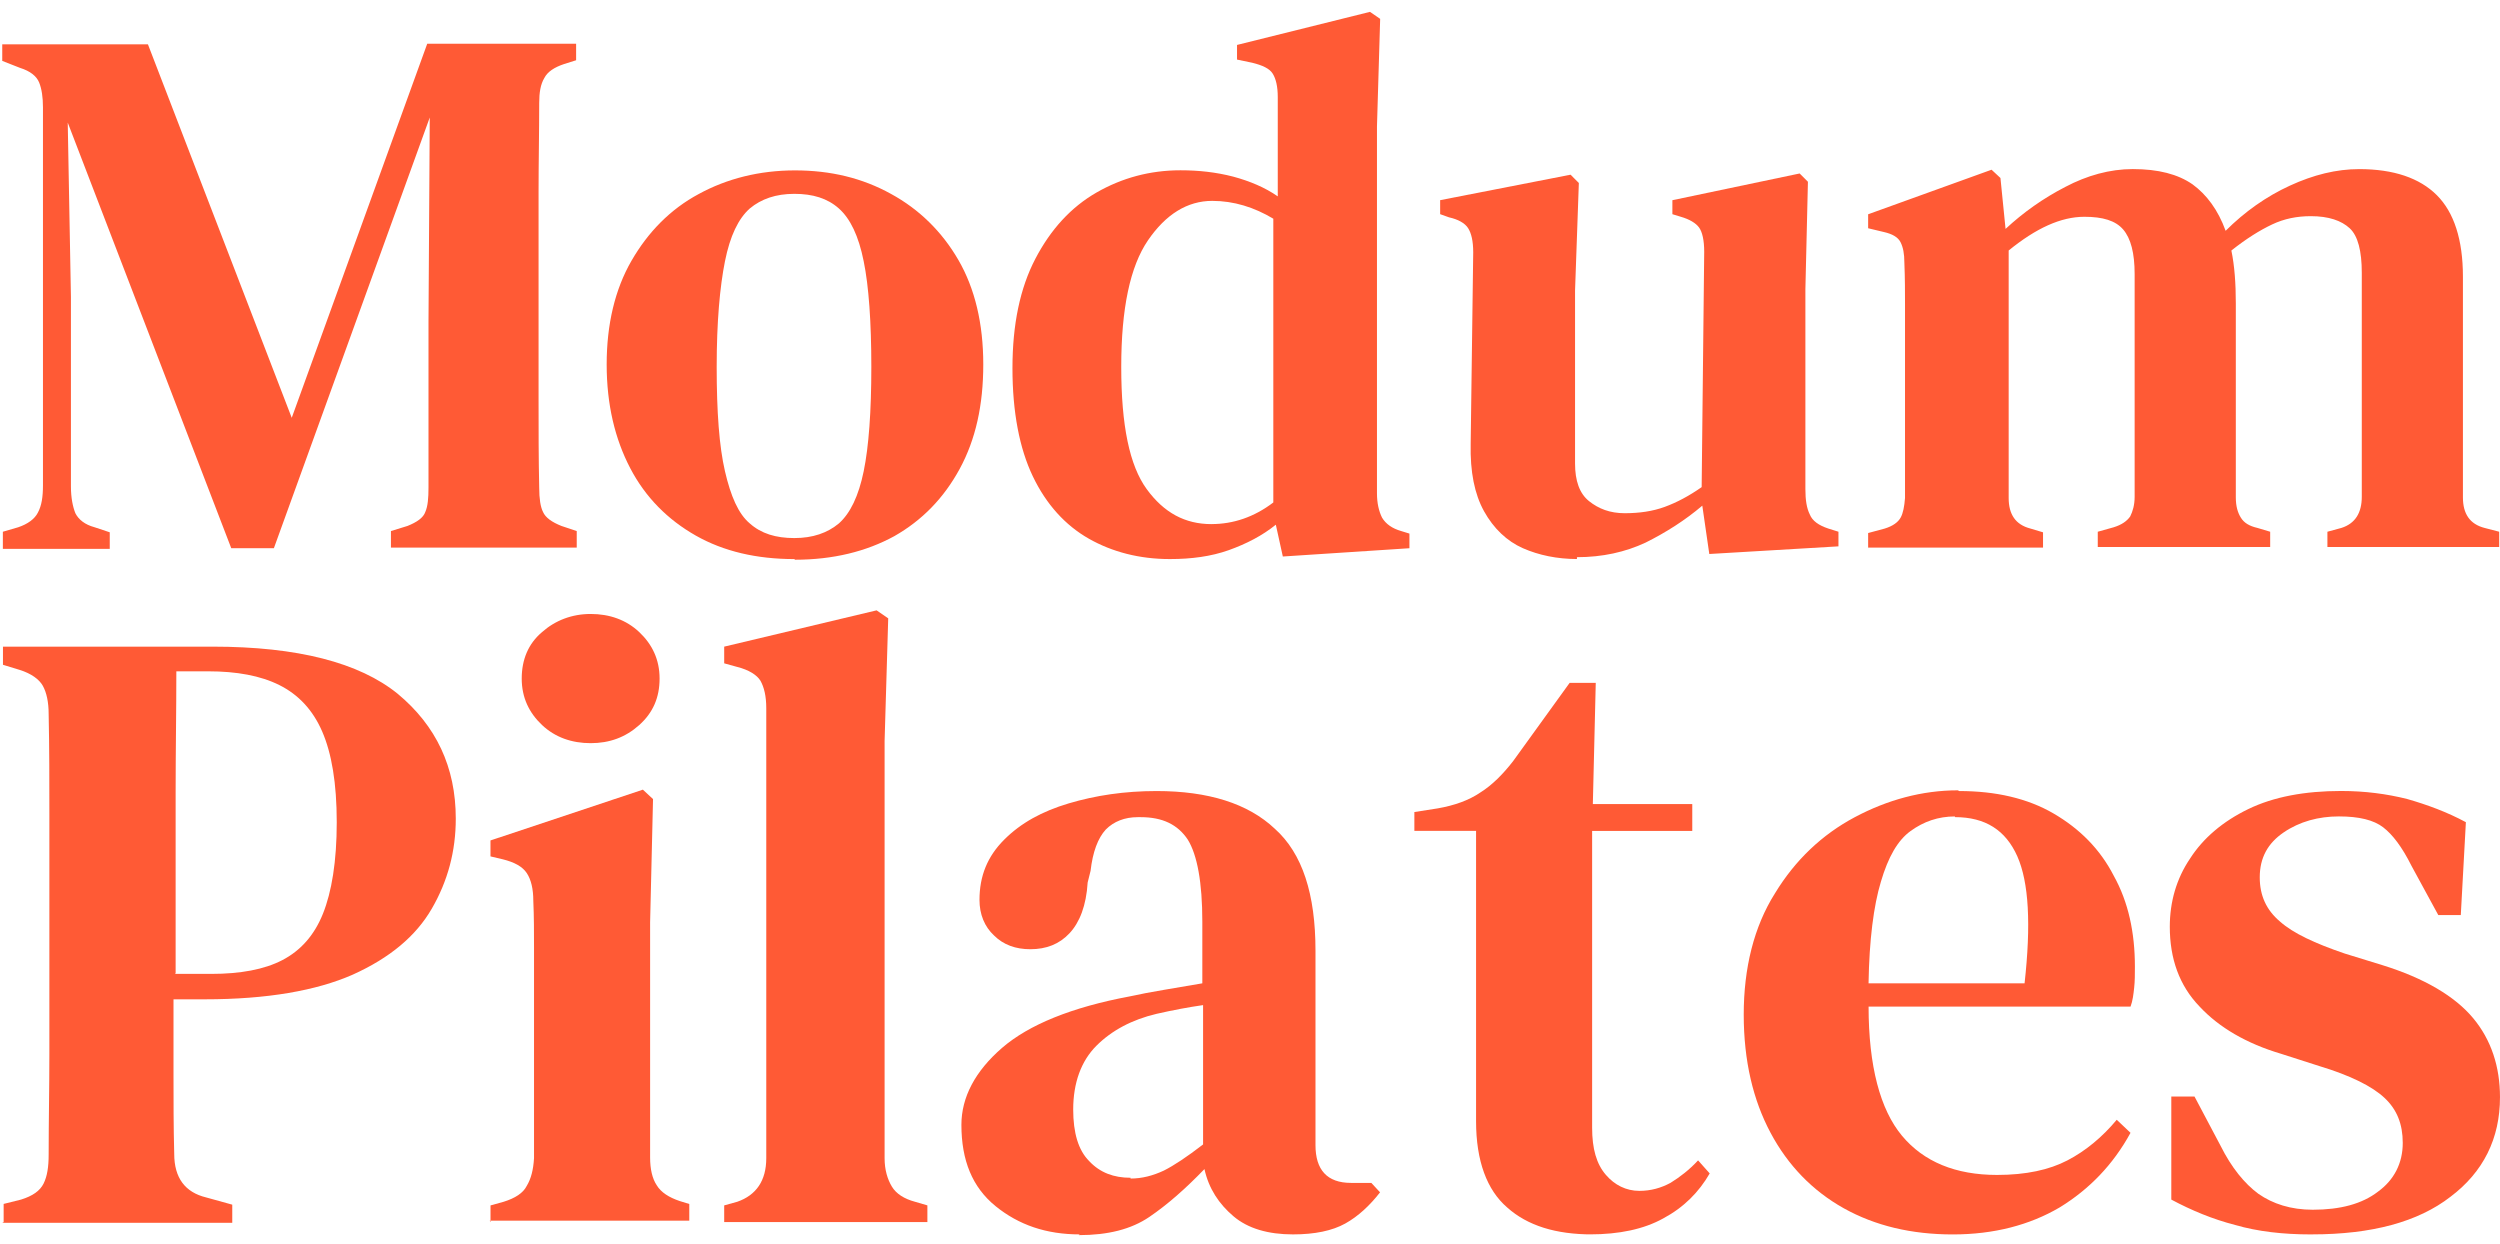 <?xml version="1.0" encoding="UTF-8"?> <svg xmlns="http://www.w3.org/2000/svg" width="199" height="99" viewBox="0 0 199 99" fill="none"><path d="M0.228 43.642V42.326L1.444 41.972C2.203 41.718 2.76 41.312 3.014 40.807C3.317 40.25 3.42 39.542 3.42 38.629V8.545C3.42 7.734 3.32 7.077 3.117 6.569C2.914 6.064 2.409 5.658 1.598 5.404L0.179 4.848V3.531H11.776L23.222 33.258L34.008 3.48H45.859V4.796L44.897 5.099C44.138 5.353 43.581 5.707 43.327 6.212C43.024 6.718 42.921 7.377 42.921 8.188C42.921 10.518 42.87 12.899 42.87 15.229V31.839C42.87 34.169 42.87 36.499 42.921 38.828C42.921 39.691 43.021 40.347 43.224 40.753C43.427 41.209 43.932 41.563 44.691 41.866L45.908 42.272V43.588H31.119V42.272L32.435 41.866C33.194 41.563 33.7 41.207 33.854 40.753C34.056 40.296 34.108 39.639 34.108 38.828V25.661L34.208 9.353L21.8 43.639H18.408L5.392 9.758L5.646 23.634V38.726C5.646 39.636 5.798 40.347 6 40.853C6.255 41.358 6.76 41.763 7.519 41.966L8.736 42.371V43.688H0.228V43.636V43.642Z" fill="#FF5A35"></path><path d="M63.229 42.83C64.696 42.83 65.861 42.425 66.775 41.665C67.685 40.854 68.345 39.487 68.75 37.511C69.156 35.535 69.358 32.752 69.358 29.206C69.358 25.66 69.156 22.773 68.75 20.798C68.345 18.771 67.685 17.406 66.775 16.595C65.864 15.784 64.699 15.43 63.229 15.43C61.758 15.43 60.596 15.836 59.683 16.595C58.772 17.406 58.113 18.773 57.707 20.798C57.302 22.822 57.048 25.608 57.048 29.206C57.048 32.803 57.25 35.535 57.707 37.511C58.164 39.487 58.772 40.903 59.683 41.665C60.593 42.476 61.758 42.83 63.229 42.83ZM63.229 44.503C60.239 44.503 57.607 43.895 55.38 42.63C53.153 41.365 51.38 39.593 50.164 37.263C48.948 34.933 48.291 32.198 48.291 29.009C48.291 25.82 48.951 23.033 50.267 20.755C51.583 18.477 53.356 16.652 55.634 15.436C57.861 14.22 60.445 13.563 63.28 13.563C66.115 13.563 68.647 14.171 70.926 15.436C73.153 16.652 74.977 18.425 76.293 20.703C77.609 22.982 78.269 25.768 78.269 29.009C78.269 32.249 77.661 34.984 76.396 37.314C75.131 39.644 73.407 41.417 71.18 42.682C68.953 43.898 66.318 44.554 63.28 44.554L63.229 44.503Z" fill="#FF5A35"></path><path d="M96.442 41.717C98.164 41.717 99.834 41.16 101.356 39.996V17.409C99.837 16.499 98.216 15.99 96.494 15.99C94.518 15.99 92.797 17.055 91.378 19.131C89.959 21.207 89.251 24.55 89.251 29.209C89.251 33.869 89.91 37.058 91.278 38.934C92.645 40.806 94.316 41.72 96.442 41.72V41.717ZM93.102 44.501C90.721 44.501 88.546 43.944 86.67 42.879C84.797 41.814 83.278 40.144 82.213 37.917C81.148 35.69 80.592 32.801 80.592 29.306C80.592 25.812 81.2 22.925 82.416 20.596C83.632 18.266 85.251 16.493 87.278 15.328C89.305 14.163 91.532 13.555 93.962 13.555C95.429 13.555 96.796 13.706 98.164 14.06C99.48 14.415 100.696 14.923 101.71 15.631V7.731C101.71 6.869 101.559 6.263 101.305 5.858C101.05 5.452 100.494 5.198 99.683 4.996L98.467 4.742V3.577L109.05 0.944L109.861 1.501L109.607 10.06V39.282C109.607 40.041 109.758 40.701 110.012 41.206C110.315 41.712 110.823 42.068 111.531 42.271L112.191 42.474V43.639L102.113 44.298L101.556 41.766C100.491 42.628 99.226 43.285 97.807 43.793C96.388 44.298 94.818 44.501 93.148 44.501H93.097H93.102Z" fill="#FF5A35"></path><path d="M125.525 44.498C123.955 44.498 122.487 44.195 121.22 43.636C119.955 43.079 118.89 42.066 118.131 40.698C117.371 39.33 117.017 37.557 117.066 35.33L117.268 20.087C117.268 19.177 117.117 18.568 116.863 18.163C116.609 17.758 116.052 17.455 115.344 17.301L114.636 17.047V15.933L125.017 13.906L125.676 14.566L125.374 23.125V36.901C125.374 38.268 125.728 39.282 126.487 39.89C127.247 40.498 128.157 40.852 129.322 40.852C130.487 40.852 131.549 40.701 132.514 40.347C133.479 39.993 134.438 39.484 135.452 38.776L135.655 20.039C135.655 19.128 135.503 18.468 135.249 18.114C134.995 17.761 134.49 17.455 133.782 17.252L133.122 17.05V15.936L143.252 13.809L143.911 14.469L143.709 23.028V38.931C143.709 39.793 143.808 40.45 144.063 40.958C144.265 41.463 144.771 41.82 145.53 42.071L146.341 42.325V43.49L136.06 44.098L135.503 40.25C134.136 41.414 132.617 42.377 130.995 43.188C129.374 43.947 127.552 44.352 125.525 44.352V44.504V44.498Z" fill="#FF5A35"></path><path d="M148.704 43.645V42.429L150.02 42.075C150.68 41.872 151.082 41.569 151.285 41.212C151.488 40.858 151.588 40.302 151.639 39.642V24.196C151.639 23.286 151.639 22.169 151.588 20.904C151.588 20.196 151.488 19.688 151.285 19.283C151.082 18.877 150.626 18.623 149.969 18.472L148.704 18.169V17.056L158.528 13.51L159.236 14.169L159.642 18.221C161.061 16.904 162.631 15.791 164.401 14.877C166.123 13.967 167.947 13.459 169.768 13.459C171.795 13.459 173.363 13.864 174.528 14.675C175.641 15.486 176.555 16.702 177.16 18.372C178.679 16.853 180.4 15.637 182.276 14.777C184.149 13.915 185.973 13.461 187.795 13.461C190.53 13.461 192.606 14.169 193.973 15.537C195.341 16.904 196.049 19.083 196.049 22.021V39.594C196.049 40.91 196.605 41.721 197.77 42.023L198.935 42.326V43.542H185.262V42.326L186.376 42.023C187.489 41.669 187.998 40.807 187.998 39.542V21.715C187.998 19.994 187.695 18.777 187.035 18.169C186.376 17.561 185.365 17.207 183.946 17.207C182.833 17.207 181.819 17.41 180.857 17.867C179.895 18.323 178.83 18.98 177.617 19.942C177.871 21.159 177.971 22.575 177.971 24.145V39.591C177.971 40.299 178.122 40.807 178.376 41.212C178.63 41.618 179.036 41.872 179.692 42.023L180.706 42.326V43.542H166.982V42.326L168.247 41.972C168.906 41.769 169.312 41.467 169.563 41.11C169.766 40.704 169.917 40.199 169.917 39.539V21.815C169.917 20.145 169.614 18.98 169.006 18.269C168.398 17.561 167.384 17.256 165.917 17.256C164.044 17.256 162.068 18.166 159.89 19.939V39.639C159.89 40.956 160.447 41.766 161.612 42.069L162.625 42.372V43.588H148.699V43.639L148.704 43.645Z" fill="#FF5A35"></path><path d="M13.923 77.522H16.812C19.122 77.522 21.029 77.177 22.473 76.426C23.918 75.675 25.014 74.462 25.708 72.728C26.402 70.996 26.805 68.569 26.805 65.451C26.805 62.333 26.399 59.964 25.648 58.231C24.897 56.498 23.741 55.284 22.239 54.533C20.738 53.782 18.831 53.437 16.578 53.437H14.037C14.037 56.615 13.98 59.849 13.98 63.084V77.468L13.923 77.525V77.522ZM0.29 97.276V95.832L1.678 95.486C2.603 95.198 3.179 94.792 3.468 94.216C3.756 93.639 3.873 92.888 3.873 91.906C3.873 89.248 3.93 86.593 3.93 83.877V64.874C3.93 62.216 3.93 59.501 3.873 56.846C3.873 55.864 3.699 55.113 3.411 54.593C3.122 54.074 2.486 53.611 1.563 53.323L0.236 52.917V51.473H16.929C23.687 51.473 28.597 52.743 31.658 55.227C34.718 57.768 36.28 61.06 36.28 65.163C36.28 67.761 35.644 70.13 34.373 72.326C33.103 74.522 31.024 76.254 28.078 77.582C25.189 78.853 21.263 79.546 16.295 79.546H13.811V85.553C13.811 87.632 13.811 89.713 13.868 91.849C13.868 93.756 14.733 94.909 16.409 95.315L18.488 95.891V97.336H0.176L0.29 97.279V97.276Z" fill="#FF5A35"></path><path d="M47.016 59.156C45.514 59.156 44.187 58.693 43.145 57.711C42.105 56.729 41.529 55.516 41.529 54.014C41.529 52.512 42.048 51.242 43.145 50.317C44.184 49.392 45.514 48.872 47.016 48.872C48.518 48.872 49.845 49.335 50.887 50.317C51.926 51.299 52.503 52.512 52.503 54.014C52.503 55.516 51.983 56.729 50.887 57.711C49.791 58.693 48.518 59.156 47.016 59.156ZM39.045 97.279V95.952L40.084 95.663C41.009 95.375 41.643 94.97 41.931 94.393C42.276 93.816 42.451 93.123 42.508 92.197V75.447C42.508 74.233 42.508 72.963 42.451 71.692C42.451 70.767 42.276 70.017 41.931 69.497C41.586 68.977 40.949 68.632 40.024 68.401L39.042 68.169V66.899L51.173 62.856L51.981 63.607L51.749 73.425V92.14C51.749 93.065 51.924 93.816 52.269 94.336C52.614 94.913 53.251 95.318 54.116 95.606L54.867 95.838V97.165H38.982L39.039 97.279H39.045Z" fill="#FF5A35"></path><path d="M57.646 97.277V95.949L58.685 95.661C60.187 95.141 60.995 93.985 60.995 92.195V56.381C60.995 55.399 60.821 54.705 60.533 54.186C60.244 53.723 59.608 53.321 58.685 53.089L57.646 52.801V51.473L69.777 48.584L70.702 49.221L70.414 58.982V92.195C70.414 93.12 70.645 93.871 70.99 94.448C71.336 95.024 71.973 95.43 72.838 95.661L73.82 95.949V97.277H57.646Z" fill="#FF5A35"></path><path d="M89.987 93.813C90.912 93.813 91.777 93.582 92.645 93.177C93.453 92.771 94.492 92.08 95.765 91.098V80.006C94.552 80.18 93.339 80.412 92.068 80.7C90.104 81.162 88.488 82.028 87.275 83.241C86.061 84.454 85.427 86.187 85.427 88.323C85.427 90.17 85.833 91.558 86.698 92.423C87.563 93.348 88.662 93.75 89.99 93.75V93.808L89.987 93.813ZM85.944 98.258C83.286 98.258 81.094 97.508 79.243 96.006C77.396 94.504 76.528 92.366 76.528 89.536C76.528 87.341 77.625 85.262 79.763 83.412C81.901 81.565 85.308 80.177 89.93 79.312C90.738 79.138 91.606 78.967 92.645 78.793C93.684 78.619 94.723 78.447 95.705 78.273V73.362C95.705 70.242 95.3 68.049 94.549 66.836C93.741 65.623 92.528 65.046 90.795 65.046H90.564C89.524 65.046 88.656 65.391 88.023 66.028C87.386 66.722 86.983 67.818 86.809 69.32L86.578 70.245C86.464 72.092 85.941 73.422 85.133 74.287C84.325 75.153 83.286 75.558 82.013 75.558C80.857 75.558 79.874 75.213 79.124 74.462C78.373 73.768 77.967 72.786 77.967 71.632C77.967 69.725 78.604 68.166 79.932 66.839C81.259 65.511 82.935 64.586 85.073 63.949C87.212 63.313 89.522 62.967 92.062 62.967C96.162 62.967 99.34 63.949 101.478 65.971C103.674 67.935 104.713 71.17 104.713 75.675V91.155C104.713 93.119 105.638 94.159 107.542 94.159H109.158L109.852 94.91C109.044 95.949 108.119 96.817 107.08 97.394C106.041 97.97 104.653 98.258 102.92 98.258C100.956 98.258 99.34 97.796 98.184 96.814C97.027 95.832 96.219 94.618 95.874 93.059C94.372 94.618 92.927 95.889 91.483 96.871C90.038 97.853 88.191 98.316 85.881 98.316L85.939 98.258H85.944Z" fill="#FF5A35"></path><path d="M126.736 98.258C123.847 98.258 121.594 97.565 119.978 96.12C118.363 94.733 117.495 92.423 117.495 89.245V66.139H112.584V64.638L114.431 64.349C115.759 64.118 116.915 63.712 117.84 63.079C118.765 62.502 119.63 61.634 120.438 60.595L124.943 54.356H127.022L126.79 64.004H134.705V66.142H126.733V89.768C126.733 91.444 127.079 92.657 127.83 93.522C128.523 94.33 129.446 94.793 130.488 94.793C131.413 94.793 132.221 94.561 132.972 94.156C133.722 93.693 134.473 93.117 135.167 92.366L136.092 93.405C135.227 94.907 134.014 96.12 132.395 96.985C130.836 97.85 128.872 98.256 126.562 98.256H126.736V98.258Z" fill="#FF5A35"></path><path d="M155.611 64.989C154.284 64.989 153.127 65.394 152.088 66.145C151.049 66.896 150.298 68.223 149.718 70.188C149.142 72.095 148.793 74.81 148.736 78.273H161.156C161.675 73.594 161.501 70.245 160.579 68.163C159.654 66.085 158.038 65.043 155.611 65.043V64.986V64.989ZM155.96 62.967C158.849 62.967 161.39 63.544 163.468 64.757C165.547 65.971 167.165 67.587 168.262 69.725C169.418 71.804 169.938 74.23 169.938 76.946C169.938 77.522 169.938 78.102 169.88 78.621C169.823 79.141 169.766 79.661 169.592 80.123H148.739C148.739 84.86 149.664 88.326 151.397 90.404C153.13 92.483 155.671 93.525 158.963 93.525C161.273 93.525 163.123 93.119 164.564 92.368C166.009 91.618 167.337 90.521 168.493 89.134L169.589 90.173C168.202 92.714 166.297 94.678 163.928 96.123C161.558 97.51 158.729 98.261 155.437 98.261C152.145 98.261 149.256 97.568 146.772 96.183C144.288 94.795 142.324 92.774 140.939 90.176C139.552 87.578 138.801 84.457 138.801 80.76C138.801 77.063 139.609 73.771 141.285 71.113C142.901 68.455 145.039 66.433 147.64 65.049C150.241 63.664 153.013 62.91 155.842 62.91L155.957 62.967H155.96Z" fill="#FF5A35"></path><path d="M183.925 98.259C181.729 98.259 179.708 98.028 177.918 97.508C176.128 97.046 174.452 96.352 172.836 95.487V87.285H174.683L176.762 91.213C177.627 92.946 178.669 94.217 179.765 95.025C180.921 95.833 182.363 96.295 184.096 96.295C186.292 96.295 188.025 95.833 189.295 94.85C190.565 93.925 191.259 92.598 191.259 90.979C191.259 89.477 190.797 88.321 189.815 87.399C188.833 86.474 187.1 85.609 184.616 84.858L181.555 83.876C178.84 83.068 176.645 81.797 175.086 80.121C173.47 78.445 172.716 76.31 172.716 73.766C172.716 71.802 173.236 69.954 174.332 68.336C175.371 66.72 176.93 65.389 178.954 64.407C180.976 63.425 183.459 62.962 186.349 62.962C188.256 62.962 189.989 63.194 191.605 63.599C193.221 64.062 194.782 64.638 196.284 65.446L195.879 72.841H194.089L191.95 68.912C191.199 67.411 190.448 66.428 189.698 65.852C188.947 65.275 187.79 64.987 186.175 64.987C184.559 64.987 183.054 65.392 181.784 66.257C180.513 67.122 179.876 68.278 179.876 69.837C179.876 71.282 180.396 72.435 181.495 73.361C182.534 74.285 184.267 75.094 186.637 75.901L189.64 76.826C192.989 77.866 195.416 79.31 196.861 81.043C198.305 82.776 198.999 84.915 198.999 87.339C198.999 90.631 197.672 93.289 195.071 95.253C192.473 97.274 188.775 98.257 184.039 98.257H183.925V98.259Z" fill="#FF5A35"></path></svg> 